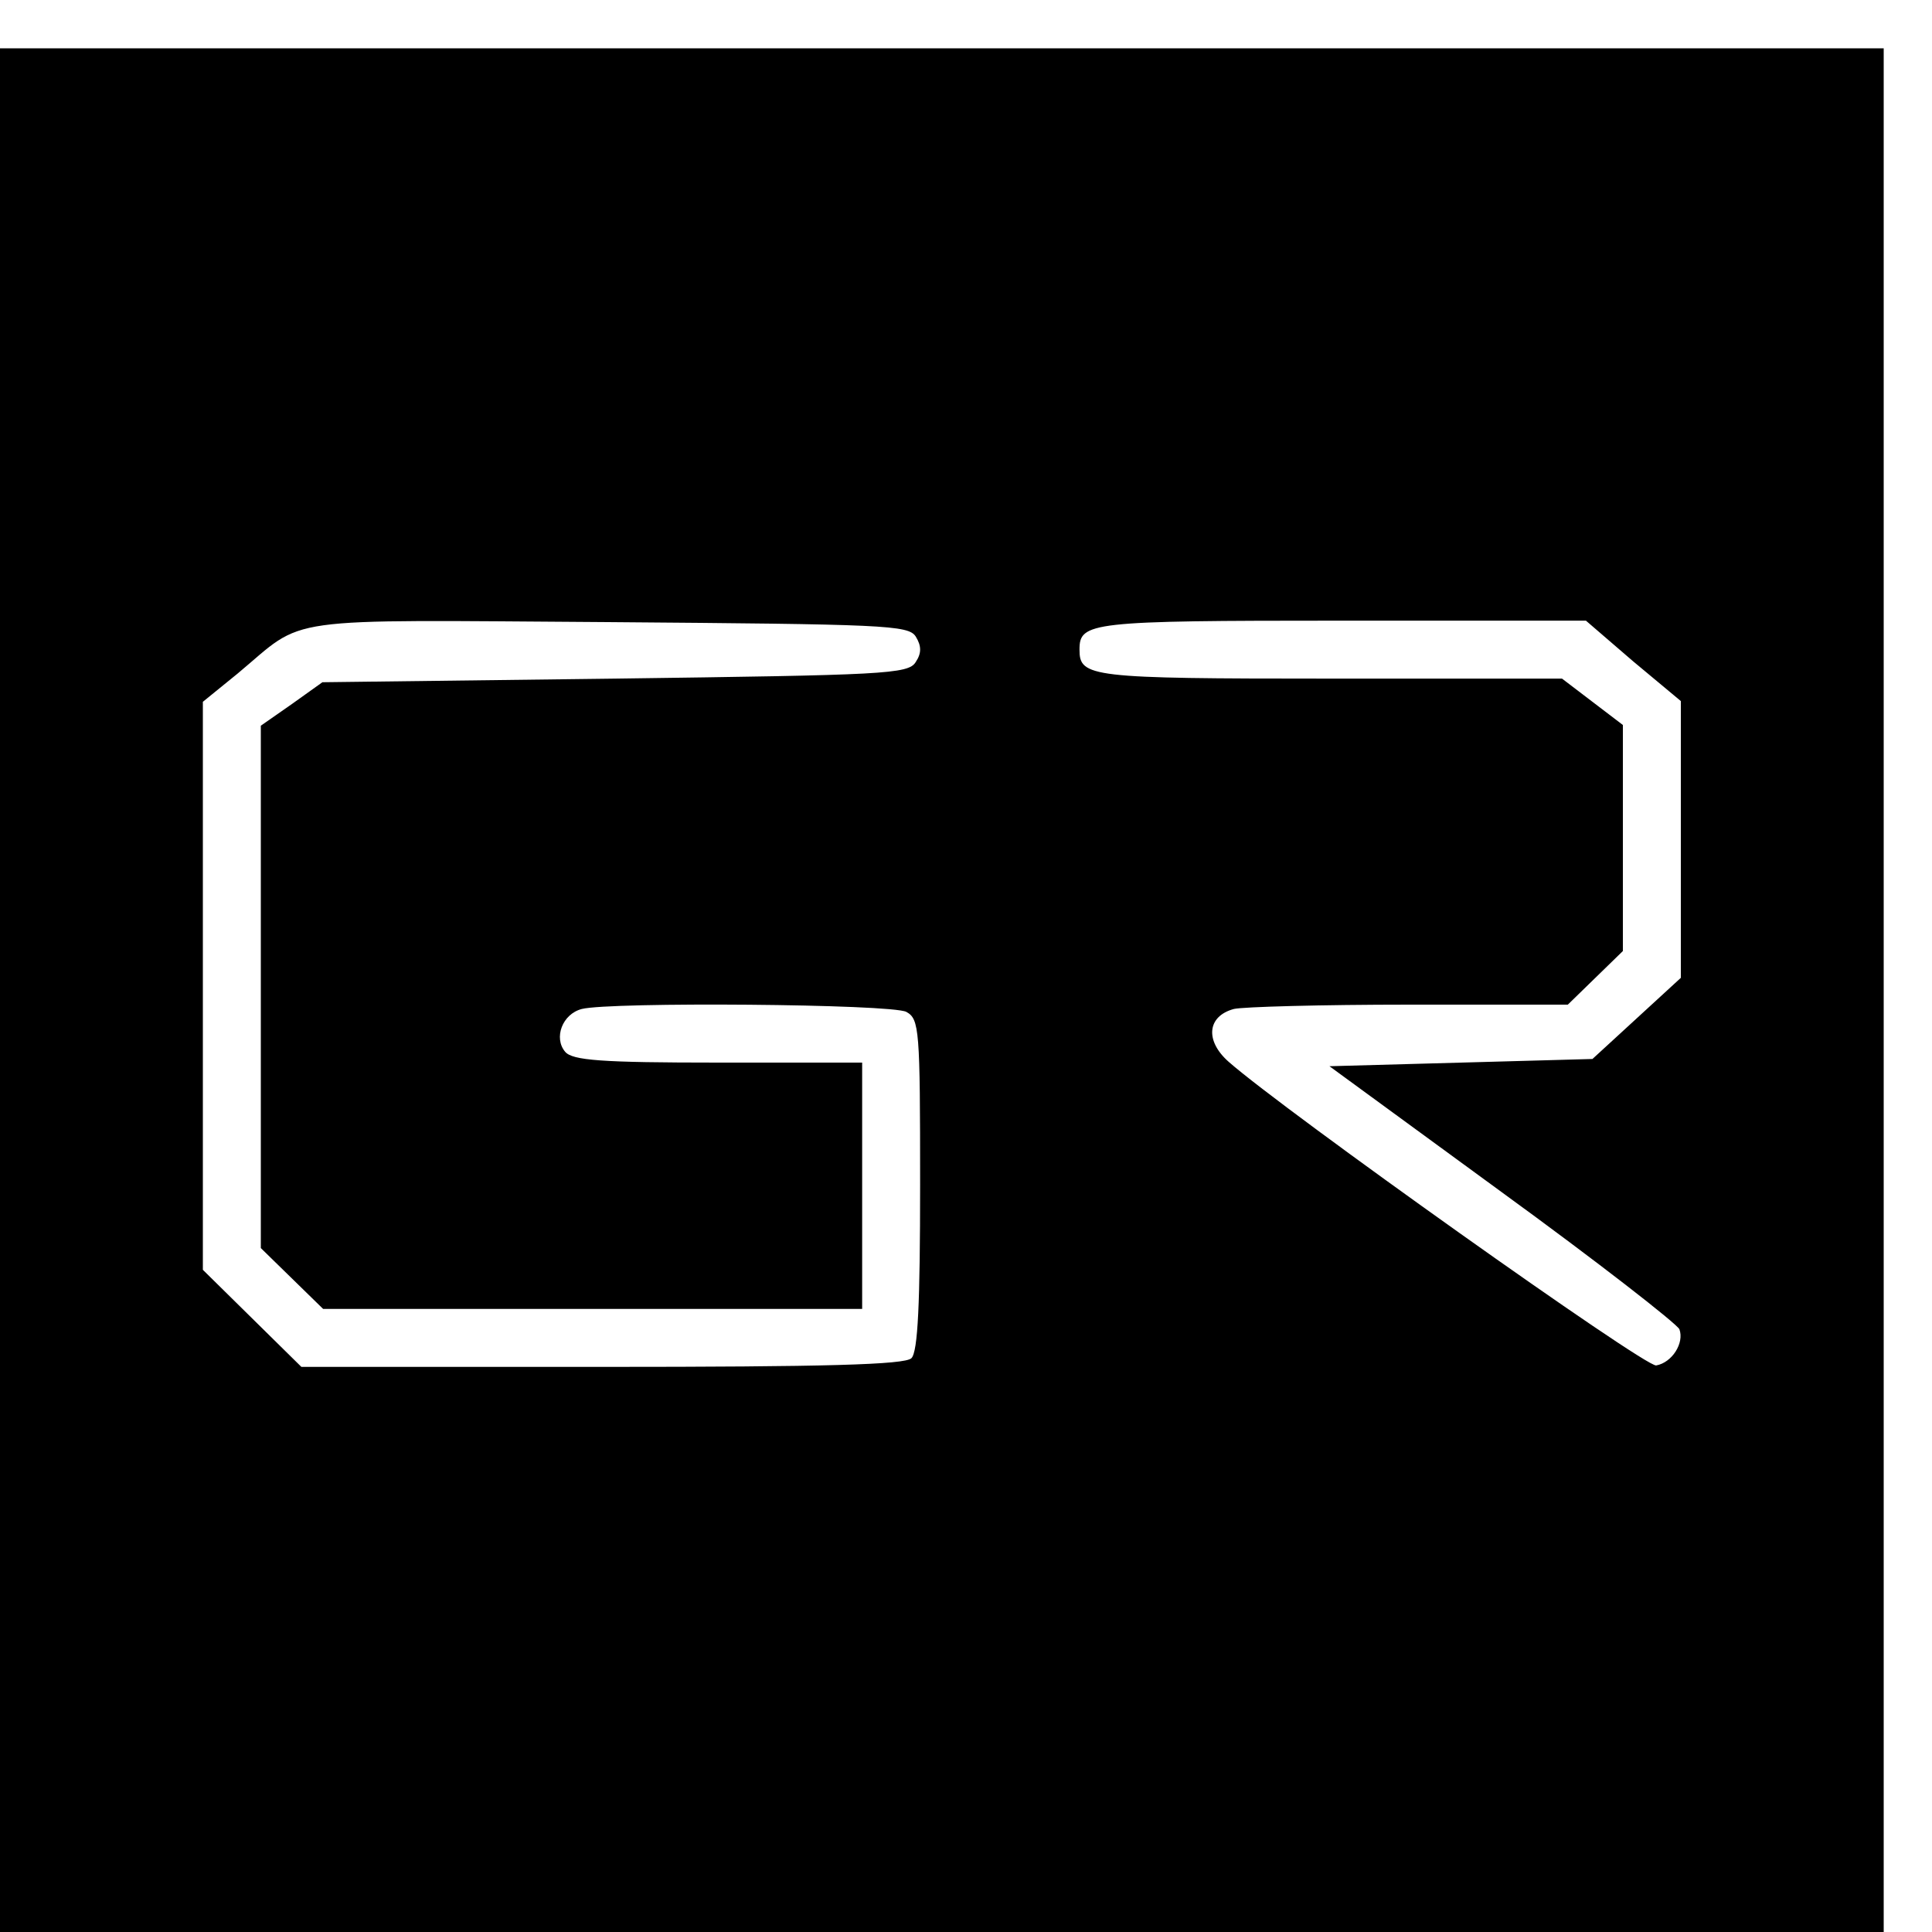 <?xml version="1.0" standalone="no"?>
<!DOCTYPE svg PUBLIC "-//W3C//DTD SVG 20010904//EN"
 "http://www.w3.org/TR/2001/REC-SVG-20010904/DTD/svg10.dtd">
<svg version="1.0" xmlns="http://www.w3.org/2000/svg"
 width="16pt" height="16pt" viewBox="0 0 16 16"
 preserveAspectRatio="xMidYMid meet">
<g transform="translate(0,16) scale(0.006,-0.006)"
fill="#000000" stroke="none">
<path d="M0 1300 l0 -1300 1300 0 1300 0 0 1300 0 1300 -1300 0 -1300 0 0
-1300z m1264 488 c8 -13 8 -23 0 -35 -10 -17 -44 -18 -415 -23 l-404 -5 -42
-30 -43 -30 0 -360 0 -361 43 -42 43 -42 372 0 372 0 0 170 0 170 -199 0
c-161 0 -201 3 -211 15 -16 19 -4 52 23 59 39 10 427 7 448 -4 18 -10 19 -24
19 -238 0 -164 -3 -231 -12 -240 -9 -9 -118 -12 -427 -12 l-415 0 -68 67 -68
67 0 392 0 392 48 39 c96 80 50 74 511 71 382 -3 415 -4 425 -20z m990 -34
l66 -55 0 -191 0 -191 -61 -56 -61 -56 -181 -5 -182 -5 238 -174 c132 -96 241
-181 245 -189 7 -19 -10 -46 -32 -50 -15 -3 -514 352 -590 419 -33 29 -30 63
7 73 12 3 121 6 242 6 l219 0 38 37 38 37 0 156 0 156 -42 32 -42 32 -321 0
c-331 0 -345 2 -345 40 0 38 14 40 361 40 l338 0 65 -56z"/>
</g>
</svg>
